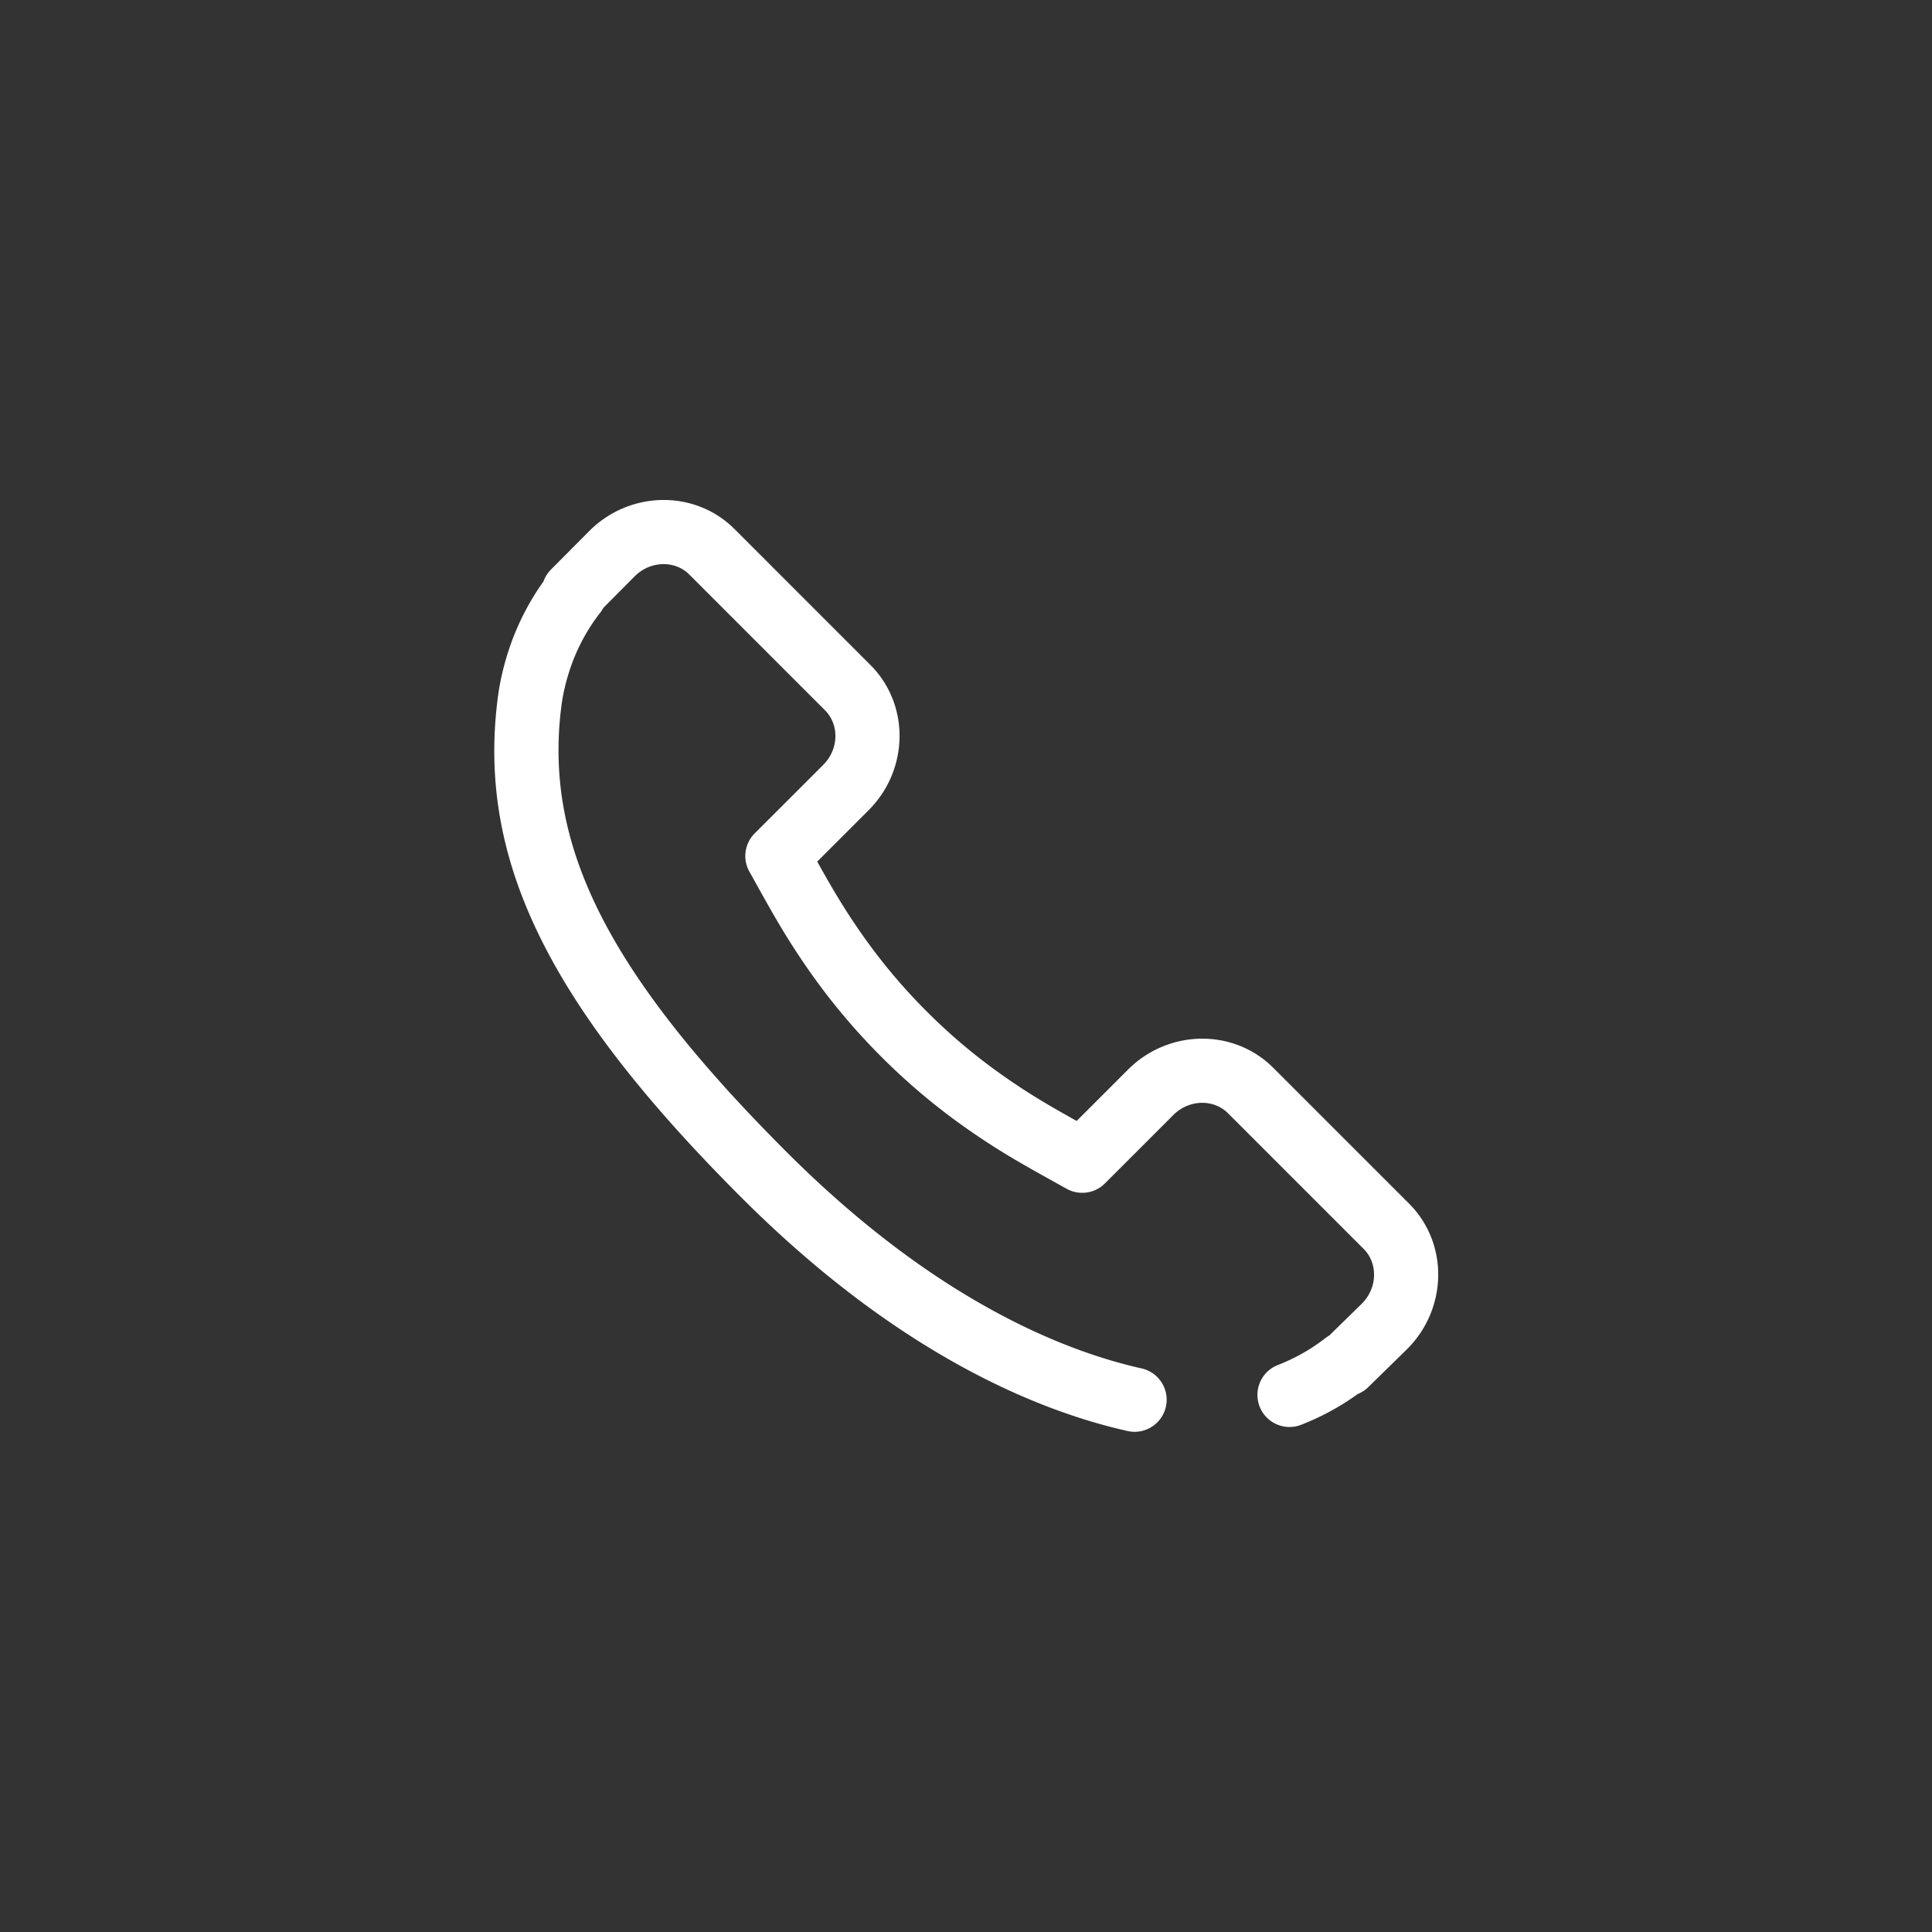 <?xml version="1.0" standalone="no"?><!DOCTYPE svg PUBLIC "-//W3C//DTD SVG 1.1//EN" "http://www.w3.org/Graphics/SVG/1.1/DTD/svg11.dtd"><svg t="1717583480257" class="icon" viewBox="0 0 1024 1024" version="1.1" xmlns="http://www.w3.org/2000/svg" p-id="1693" xmlns:xlink="http://www.w3.org/1999/xlink" width="100" height="100"><rect x="0" y="0" width="1024" height="1024" fill="#333333" stroke="none"/><path d="M689.654 755.164c-8.746 3.416-18.604-0.904-22.02-9.65-3.416-8.745 0.904-18.604 9.65-22.02 9.164-3.58 17.731-8.434 25.094-14.2 0.7-0.548 1.431-1.034 2.187-1.457l17.328-16.965c8.248-8.33 8.463-21.306 0.912-28.881l-71.99-71.995c-7.604-7.574-20.617-7.332-28.92 0.972l-36.276 36.27a17 17 0 0 1-20.21 2.876c-2.183-1.2-4.521-2.5-7.21-4.006-18.55-10.277-28.384-16.07-41.156-24.739-17.566-11.924-33.99-25.318-49.886-41.223-15.936-15.936-29.35-32.391-41.298-49.993-8.669-12.769-14.377-22.455-24.8-41.226-2.14-3.874-2.79-5.042-3.772-6.755a17 17 0 0 1 2.735-20.487l24.336-24.3 11.976-11.986c8.315-8.318 8.548-21.31 0.965-28.904l-72.007-72.023c-7.572-7.572-20.576-7.33-28.861 0.96l-16.698 16.795c-0.481 0.927-1.054 1.82-1.719 2.67-5.765 7.353-10.614 15.894-14.24 25.128-3.38 8.92-5.463 17.325-6.409 25.707-8.78 72.768 24.953 140.249 119.395 234.697 38.791 38.79 77.455 67.453 115.381 87.327 25.777 13.506 50.206 22.421 72.946 27.543 9.16 2.062 14.913 11.16 12.85 20.32-2.063 9.159-11.16 14.912-20.32 12.849-25.608-5.767-52.832-15.703-81.256-30.596-41.012-21.49-82.451-52.21-123.642-93.402-101.068-101.072-139.36-177.65-129.132-262.616 1.278-11.28 4.057-22.454 8.431-33.98 4.216-10.76 9.607-20.724 16.029-29.675a16.934 16.934 0 0 1 3.978-6.326l20.327-20.446c21.4-21.408 55.926-22.052 76.982-0.995l72.016 72.031c21.044 21.074 20.426 55.57-0.967 76.97l-11.987 11.998-15.252 15.23c8.48 15.18 13.552 23.651 20.845 34.397 10.785 15.887 22.849 30.686 37.213 45.05 14.322 14.33 29.087 26.371 44.937 37.13 10.76 7.304 19.356 12.444 34.508 20.89l27.207-27.203c21.376-21.375 55.871-22.019 76.98-0.994l72.033 72.038c21.013 21.082 20.39 55.57-0.964 76.976l-20.705 20.274a16.952 16.952 0 0 1-5.556 3.63c-9.09 6.593-19.247 12.12-29.988 16.315z" fill="#ffffff" p-id="1694"></path></svg>